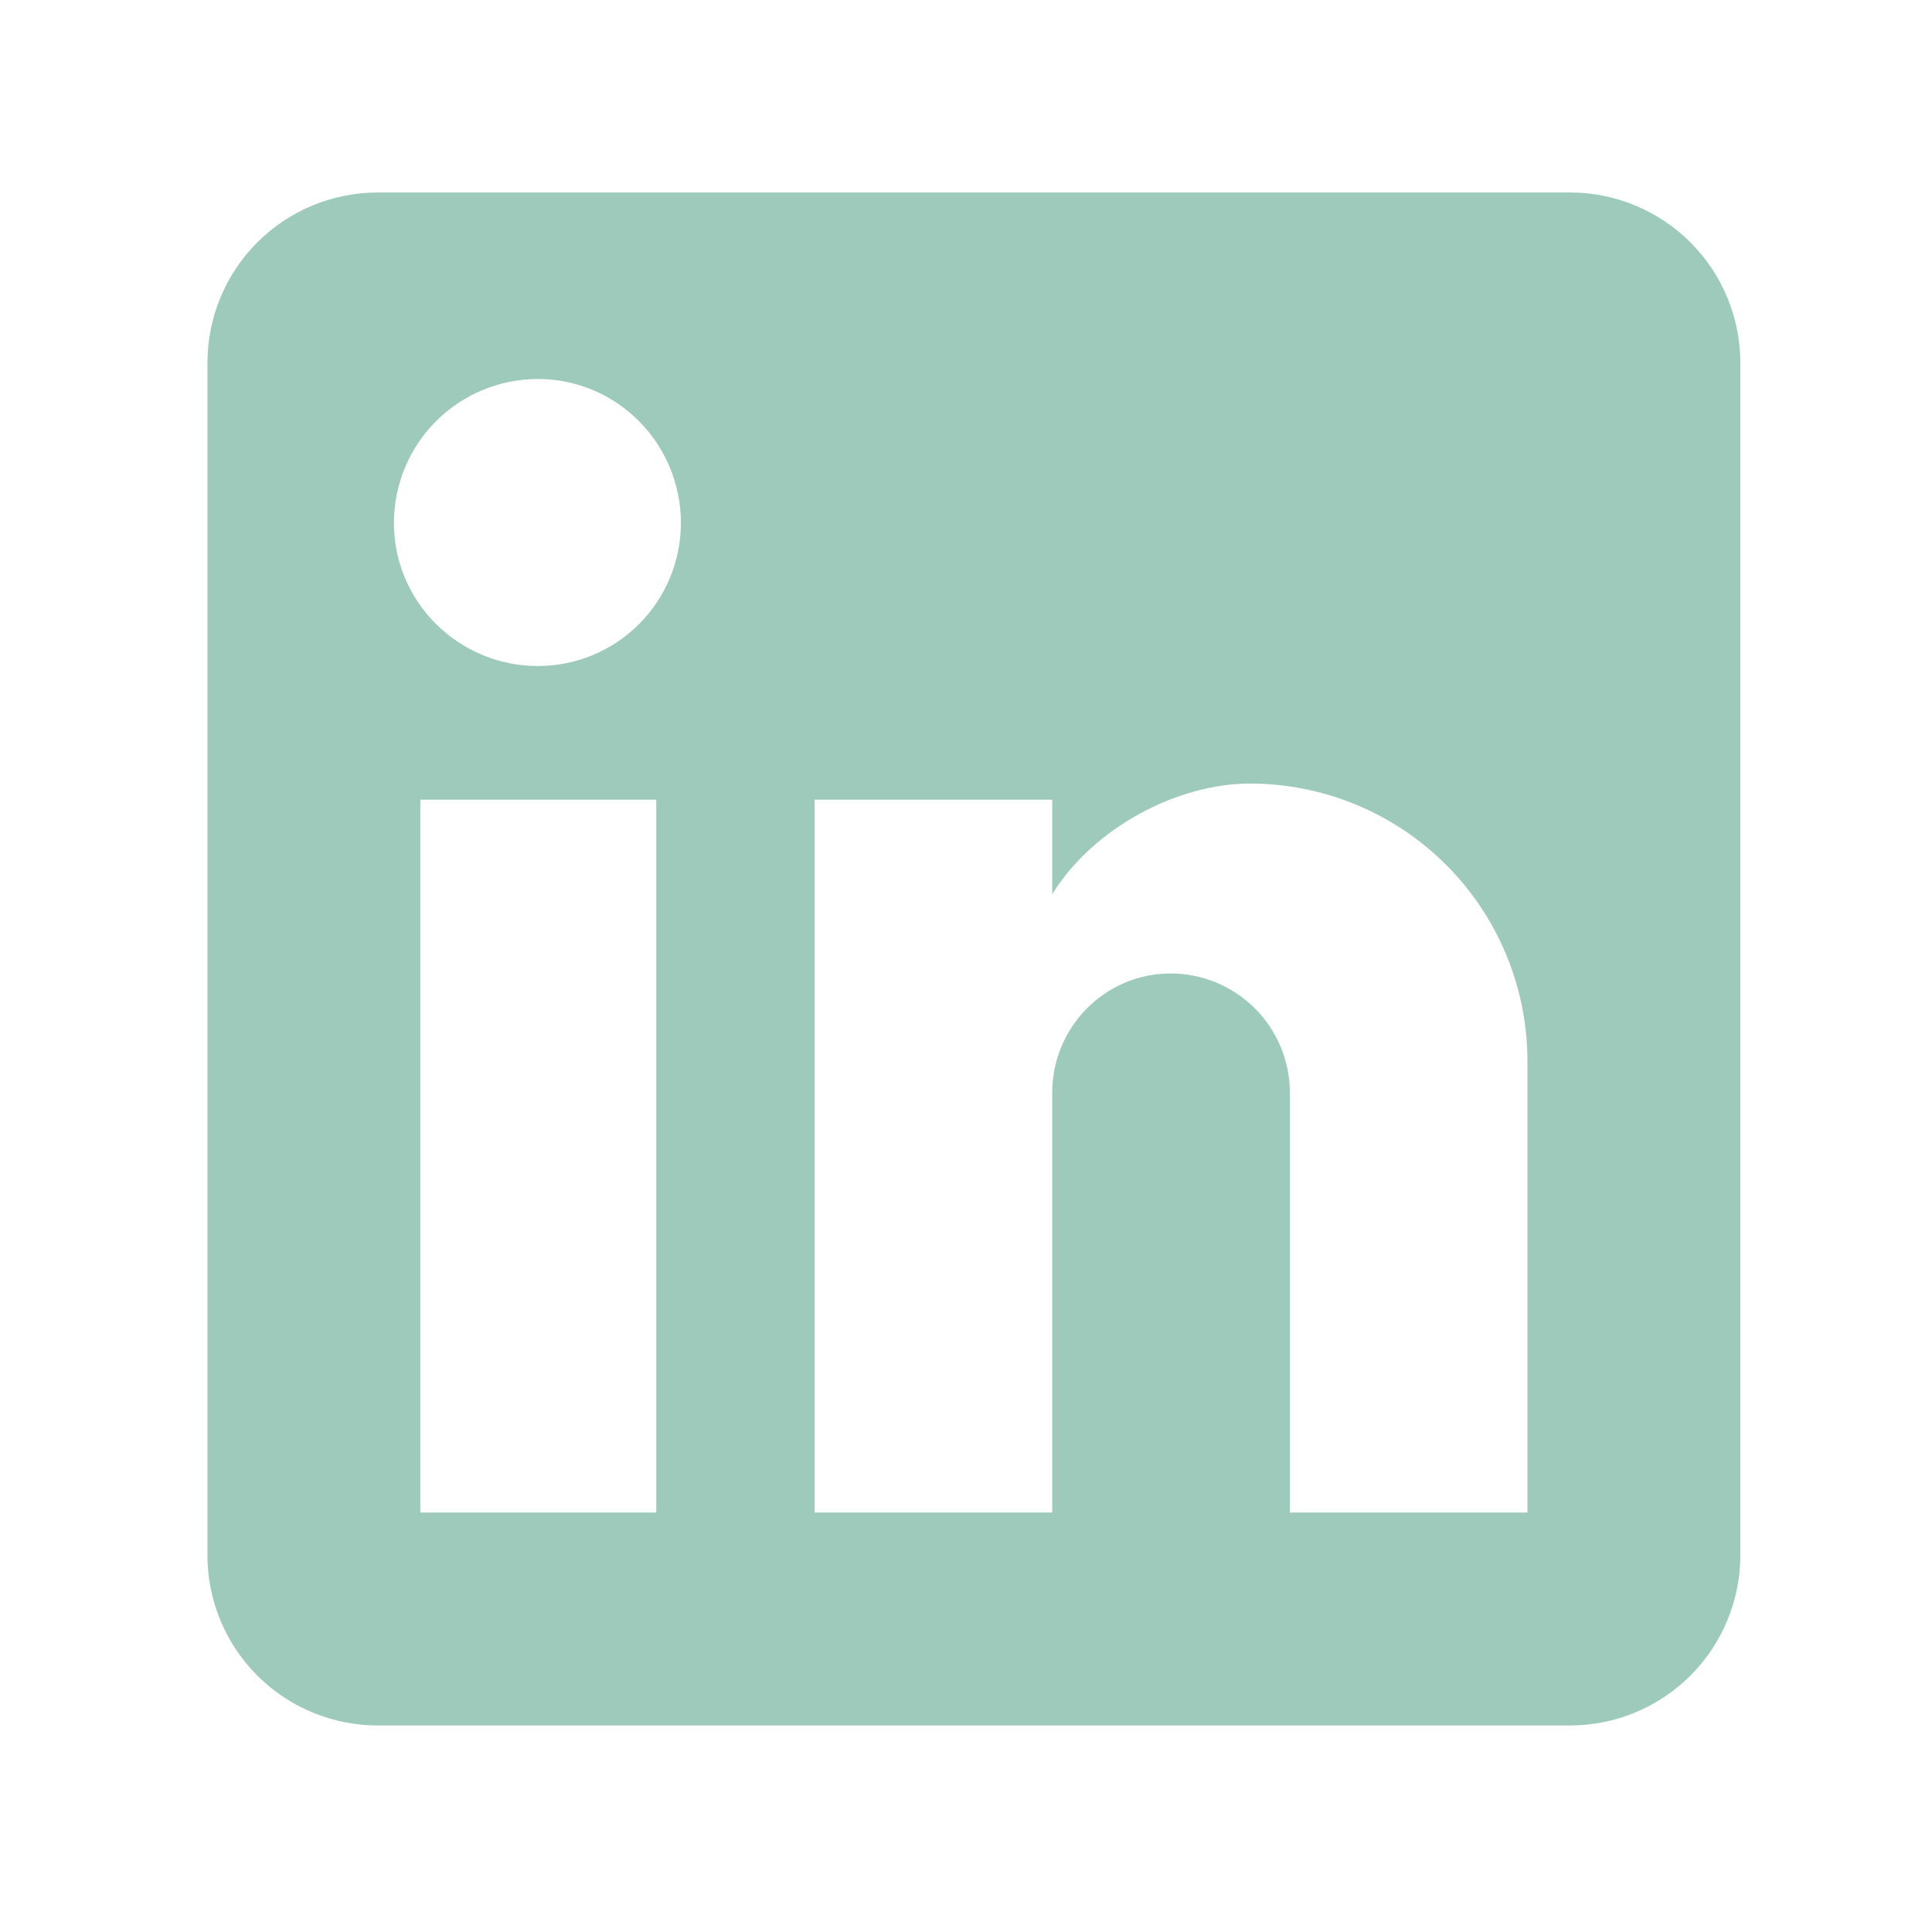 <svg preserveAspectRatio="none" width="100%" height="100%" overflow="visible" style="display: block;" viewBox="0 0 30 30" fill="none" xmlns="http://www.w3.org/2000/svg">
<g id="mdi:linkedin">
<path id="Vector" d="M24.379 2.989C25.081 2.989 25.753 3.268 26.249 3.764C26.745 4.26 27.024 4.933 27.024 5.634V24.148C27.024 24.849 26.745 25.522 26.249 26.018C25.753 26.514 25.081 26.793 24.379 26.793H5.866C5.164 26.793 4.491 26.514 3.995 26.018C3.499 25.522 3.221 24.849 3.221 24.148V5.634C3.221 4.933 3.499 4.26 3.995 3.764C4.491 3.268 5.164 2.989 5.866 2.989H24.379ZM23.718 23.486V16.478C23.718 15.334 23.264 14.238 22.455 13.429C21.647 12.621 20.55 12.167 19.407 12.167C18.283 12.167 16.974 12.854 16.339 13.886V12.418H12.649V23.486H16.339V16.967C16.339 15.949 17.159 15.116 18.177 15.116C18.668 15.116 19.139 15.311 19.486 15.658C19.833 16.005 20.029 16.476 20.029 16.967V23.486H23.718ZM8.352 10.342C8.941 10.342 9.506 10.108 9.923 9.691C10.339 9.274 10.573 8.709 10.573 8.12C10.573 6.89 9.581 5.885 8.352 5.885C7.759 5.885 7.19 6.121 6.771 6.54C6.352 6.959 6.117 7.527 6.117 8.12C6.117 9.35 7.122 10.342 8.352 10.342ZM10.19 23.486V12.418H6.527V23.486H10.19Z" fill="#9ECABC"/>
</g>
</svg>
